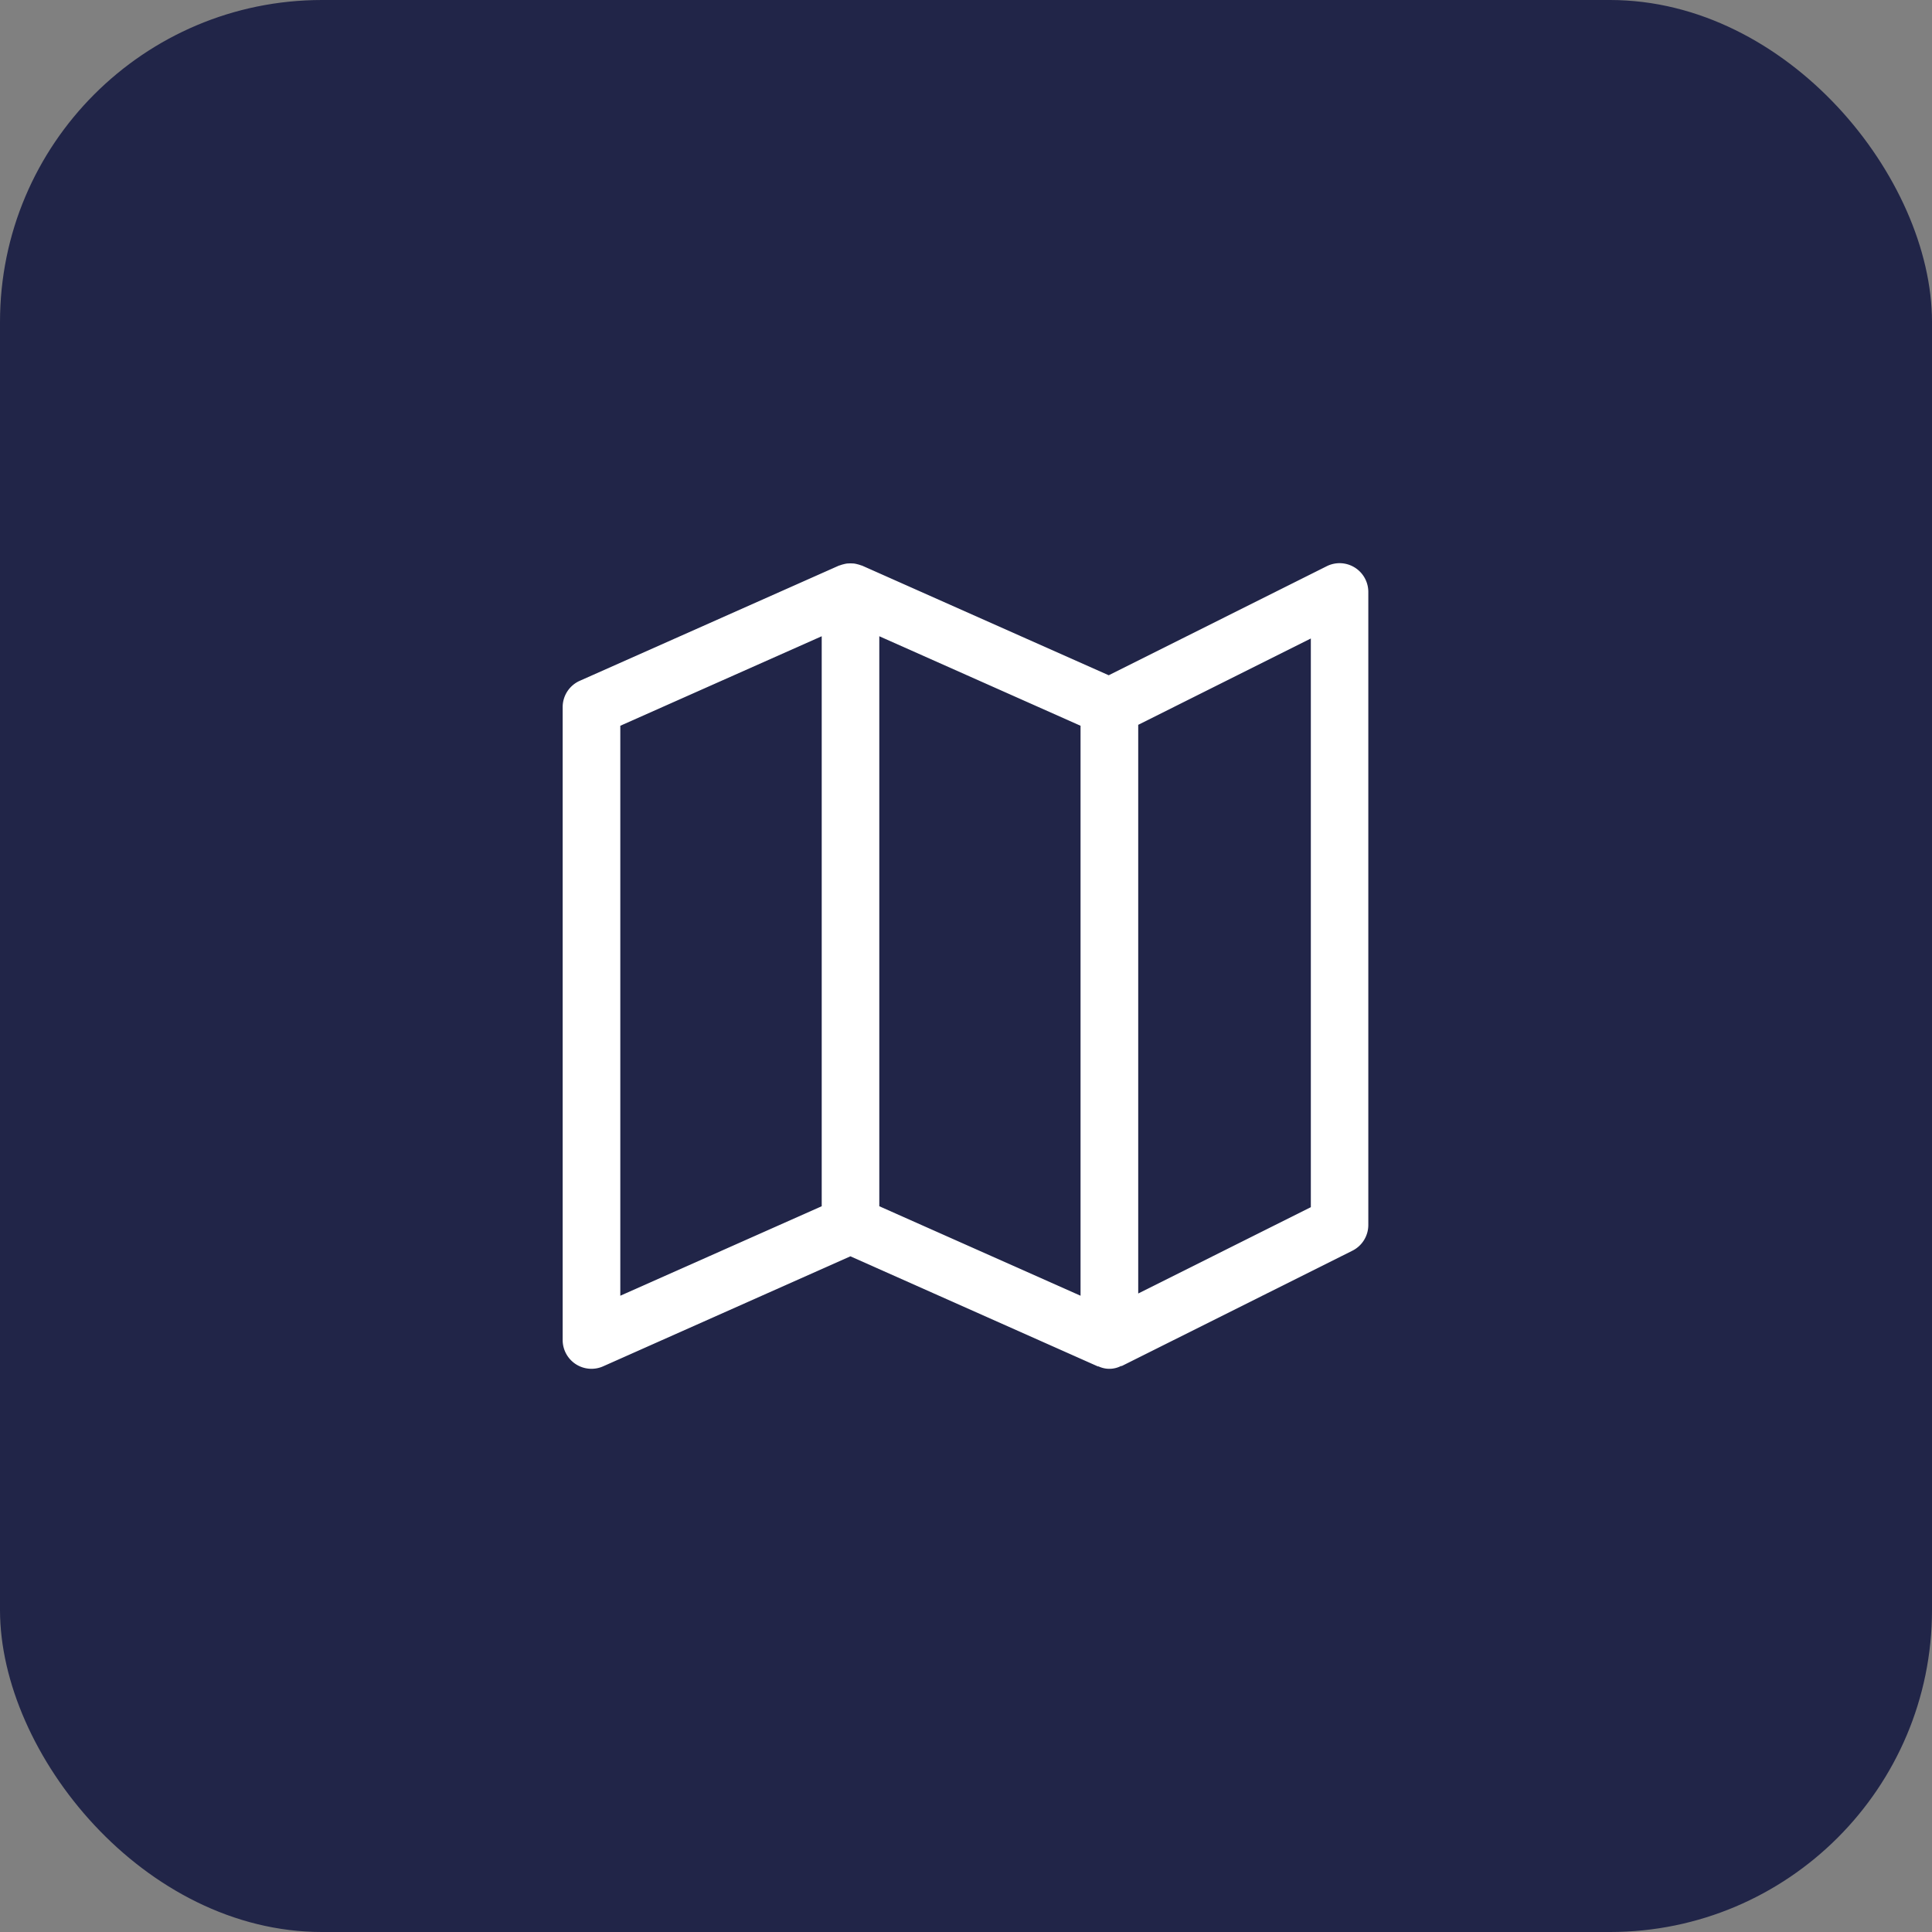 <svg xmlns="http://www.w3.org/2000/svg" width="72" height="72" viewBox="0 0 72 72">
  <rect x="0" y="0" width="72" height="72" fill="#808080" stroke="none"/>
  <g id="itineraires" transform="translate(-36 -150)">
    <rect id="Rectangle_673" data-name="Rectangle 673" width="72" height="72" rx="12" transform="translate(36 150)" fill="#212548"/>
    <g id="map" transform="translate(56.973 170.988)">
      <g id="Groupe_1765" data-name="Groupe 1765" transform="translate(0 0)">
        <path id="Tracé_1495" data-name="Tracé 1495" d="M28.955,0a1.072,1.072,0,0,0-.48.113L20.35,4.177,11.162.093c-.015-.006-.032-.008-.048-.014A1.072,1.072,0,0,0,10.987.04a1.113,1.113,0,0,0-.13-.027,1.6,1.6,0,0,0-.262,0,1.113,1.113,0,0,0-.13.027,1.072,1.072,0,0,0-.127.039c-.016.006-.033.007-.048.014L.641,4.382A1.072,1.072,0,0,0,0,5.362V28.951a1.073,1.073,0,0,0,1.508.98l9.215-4.1,9.215,4.1c.016.006.033,0,.049.01a.947.947,0,0,0,.812-.018c.017-.007.036,0,.054-.012l8.578-4.289a1.072,1.072,0,0,0,.593-.96V1.073A1.072,1.072,0,0,0,28.955,0ZM9.654,23.965,2.148,27.3V6.059L9.654,2.723ZM19.3,27.3,11.8,23.965V2.723L19.3,6.059ZM27.882,24l-6.433,3.217V6.024l6.433-3.217Z" transform="translate(-0.004 0)" fill="#fff"/>
      </g>
    </g>
  </g>
</svg>
